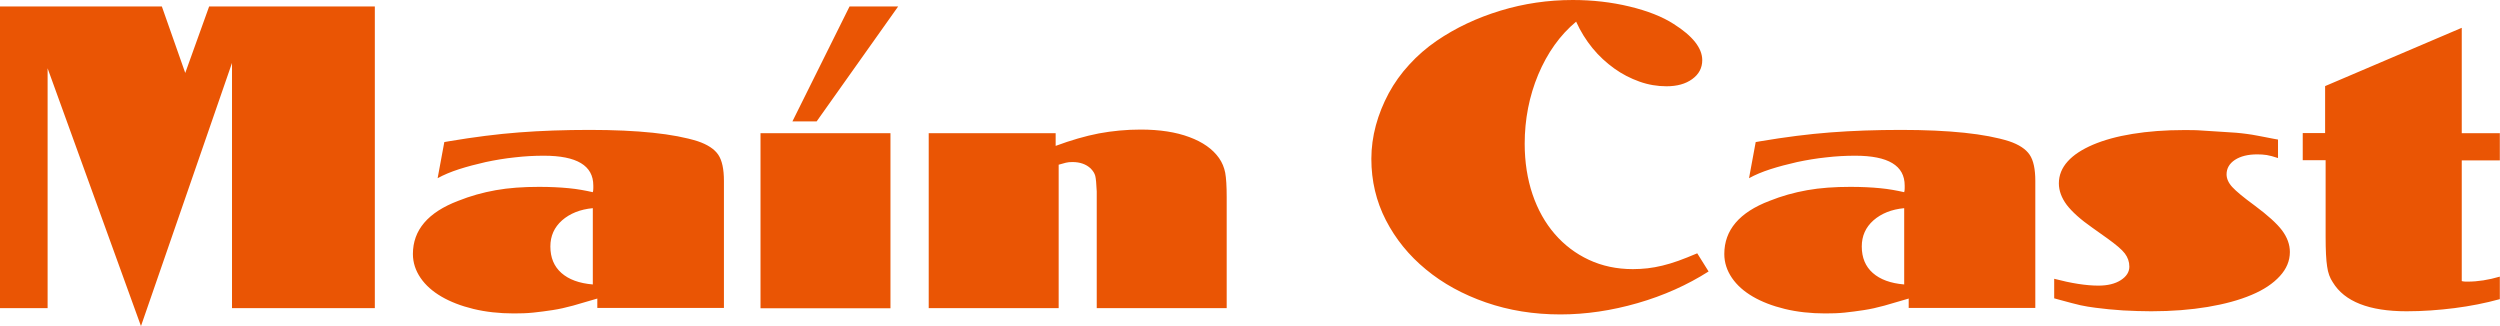 <svg width="161" height="21" viewBox="0 0 161 21" fill="none" xmlns="http://www.w3.org/2000/svg">
<path d="M3.066 4.408V19.842H0V0.418H10.424L11.93 4.698L13.468 0.418H24.139V19.842H14.941V4.054L9.079 21L3.066 4.397V4.408ZM38.456 19.23C37.886 19.402 37.37 19.552 36.907 19.681C36.445 19.809 36.004 19.906 35.584 19.97C35.165 20.035 34.756 20.088 34.347 20.131C33.938 20.174 33.519 20.185 33.089 20.185C32.153 20.185 31.281 20.088 30.485 19.895C29.689 19.702 29.001 19.434 28.431 19.102C27.861 18.769 27.409 18.372 27.086 17.9C26.763 17.428 26.591 16.914 26.591 16.356C26.591 14.822 27.559 13.675 29.506 12.935C30.281 12.624 31.088 12.398 31.927 12.248C32.766 12.098 33.691 12.034 34.713 12.034C35.434 12.034 36.068 12.066 36.628 12.12C37.187 12.173 37.703 12.27 38.177 12.377C38.198 12.323 38.209 12.227 38.209 12.12V11.948C38.209 10.661 37.144 10.028 35.025 10.028C34.412 10.028 33.788 10.06 33.153 10.135C32.518 10.2 31.895 10.307 31.281 10.436C30.668 10.575 30.098 10.725 29.56 10.897C29.033 11.068 28.571 11.261 28.183 11.476L28.614 9.149L28.926 9.095C30.518 8.827 32.024 8.634 33.433 8.527C34.842 8.419 36.359 8.366 37.972 8.366C41.081 8.366 43.404 8.612 44.932 9.095C45.567 9.309 46.008 9.599 46.255 9.964C46.502 10.328 46.621 10.897 46.621 11.648V19.831H38.467V19.22L38.456 19.23ZM38.177 13.406C37.359 13.482 36.703 13.75 36.197 14.19C35.692 14.64 35.444 15.198 35.444 15.873C35.444 16.592 35.681 17.16 36.154 17.579C36.628 17.997 37.294 18.244 38.177 18.319V13.396V13.406ZM48.977 8.58H57.346V19.852H48.977V8.58ZM54.71 0.418H57.84L52.591 7.819H51.031L54.71 0.418ZM59.798 8.58H67.984V9.395C68.963 9.031 69.888 8.763 70.77 8.591C71.642 8.43 72.545 8.344 73.46 8.344C74.686 8.344 75.729 8.505 76.59 8.827C77.461 9.149 78.096 9.599 78.505 10.178C78.709 10.468 78.838 10.79 78.903 11.122C78.967 11.465 78.999 11.991 78.999 12.709V19.842H70.63V12.334C70.609 11.83 70.577 11.497 70.534 11.326C70.491 11.165 70.394 11.004 70.233 10.843C69.942 10.575 69.555 10.436 69.071 10.436C68.909 10.436 68.759 10.446 68.64 10.479C68.522 10.511 68.361 10.554 68.178 10.607V19.842H59.809V8.569L59.798 8.58ZM110.033 17.482C108.667 18.351 107.14 19.037 105.462 19.52C103.784 20.003 102.127 20.249 100.492 20.249C98.771 20.249 97.179 19.992 95.694 19.477C94.21 18.962 92.919 18.254 91.832 17.353C90.735 16.453 89.875 15.391 89.251 14.179C88.627 12.967 88.315 11.648 88.315 10.232C88.315 9.513 88.412 8.795 88.605 8.076C88.799 7.358 89.079 6.671 89.434 6.006C89.789 5.352 90.23 4.73 90.757 4.161C91.273 3.593 91.865 3.078 92.521 2.628C93.747 1.791 95.113 1.148 96.63 0.686C98.147 0.225 99.696 0 101.288 0C102.557 0 103.773 0.139 104.935 0.418C106.096 0.697 107.054 1.073 107.785 1.544C109.011 2.317 109.625 3.1 109.625 3.872C109.625 4.376 109.409 4.783 108.979 5.094C108.549 5.406 108 5.556 107.323 5.556C106.731 5.556 106.15 5.459 105.58 5.255C105.01 5.052 104.461 4.773 103.956 4.408C103.45 4.043 102.977 3.614 102.557 3.1C102.138 2.585 101.783 2.016 101.503 1.394C100.46 2.263 99.653 3.4 99.061 4.805C98.48 6.199 98.19 7.69 98.19 9.256C98.19 10.436 98.362 11.53 98.695 12.516C99.029 13.503 99.513 14.361 100.126 15.069C100.739 15.777 101.471 16.334 102.321 16.731C103.17 17.128 104.117 17.332 105.16 17.332C105.483 17.332 105.806 17.311 106.107 17.278C106.408 17.246 106.731 17.182 107.054 17.107C107.376 17.032 107.721 16.924 108.086 16.796C108.441 16.667 108.85 16.506 109.302 16.313L110.033 17.482ZM122.909 19.23C122.339 19.402 121.823 19.552 121.36 19.681C120.898 19.809 120.457 19.906 120.037 19.97C119.618 20.035 119.209 20.088 118.8 20.131C118.392 20.174 117.972 20.185 117.542 20.185C116.606 20.185 115.735 20.088 114.939 19.895C114.143 19.702 113.454 19.434 112.884 19.102C112.314 18.769 111.862 18.372 111.539 17.9C111.217 17.428 111.045 16.914 111.045 16.356C111.045 14.822 112.013 13.675 113.96 12.935C114.734 12.624 115.541 12.398 116.38 12.248C117.219 12.098 118.144 12.034 119.166 12.034C119.887 12.034 120.521 12.066 121.081 12.12C121.64 12.173 122.156 12.27 122.63 12.377C122.651 12.323 122.662 12.227 122.662 12.12V11.948C122.662 10.661 121.597 10.028 119.478 10.028C118.865 10.028 118.241 10.06 117.606 10.135C116.972 10.2 116.348 10.307 115.735 10.436C115.121 10.575 114.551 10.725 114.013 10.897C113.486 11.068 113.024 11.261 112.637 11.476L113.067 9.149L113.379 9.095C114.971 8.827 116.477 8.634 117.886 8.527C119.295 8.419 120.812 8.366 122.425 8.366C125.534 8.366 127.858 8.612 129.385 9.095C130.02 9.309 130.461 9.599 130.708 9.964C130.956 10.328 131.074 10.897 131.074 11.648V19.831H122.92V19.22L122.909 19.23ZM122.63 13.406C121.812 13.482 121.156 13.75 120.651 14.19C120.145 14.64 119.898 15.198 119.898 15.873C119.898 16.592 120.134 17.16 120.607 17.579C121.081 17.997 121.748 18.244 122.63 18.319V13.396V13.406ZM132.29 19.209V17.954C133.398 18.244 134.344 18.394 135.14 18.394C135.732 18.394 136.216 18.276 136.582 18.04C136.947 17.804 137.13 17.514 137.13 17.171C137.13 16.86 137.033 16.581 136.84 16.324C136.646 16.066 136.27 15.755 135.721 15.358L134.742 14.661C133.989 14.136 133.441 13.643 133.096 13.192C132.763 12.742 132.591 12.28 132.591 11.809C132.591 11.283 132.784 10.811 133.161 10.393C133.537 9.974 134.086 9.621 134.785 9.32C135.495 9.02 136.334 8.784 137.335 8.623C138.324 8.462 139.432 8.376 140.659 8.376C141.046 8.376 141.444 8.376 141.842 8.409C142.24 8.43 142.681 8.462 143.176 8.494C143.498 8.516 143.778 8.537 144.004 8.548C144.23 8.569 144.456 8.591 144.682 8.623C144.908 8.655 145.144 8.687 145.402 8.741C145.661 8.795 145.994 8.848 146.403 8.934L146.704 8.988V10.178C146.414 10.082 146.177 10.017 145.983 9.985C145.79 9.953 145.574 9.942 145.359 9.942C144.768 9.942 144.294 10.06 143.929 10.296C143.574 10.532 143.391 10.843 143.391 11.229C143.391 11.497 143.509 11.776 143.757 12.044C144.004 12.313 144.477 12.709 145.198 13.235C146.037 13.857 146.629 14.393 146.962 14.833C147.296 15.284 147.468 15.745 147.468 16.227C147.468 16.796 147.253 17.311 146.822 17.782C146.392 18.254 145.79 18.662 144.994 18.994C144.208 19.327 143.262 19.584 142.175 19.767C141.078 19.949 139.873 20.046 138.539 20.046C137.969 20.046 137.367 20.024 136.732 19.992C136.098 19.949 135.506 19.895 134.957 19.82C134.613 19.777 134.29 19.724 133.989 19.659C133.688 19.595 133.225 19.466 132.591 19.295L132.279 19.209H132.29ZM161 19.262C160.064 19.52 159.085 19.713 158.074 19.842C157.063 19.97 156.03 20.046 154.987 20.046C152.577 20.046 150.985 19.423 150.232 18.179C150.049 17.911 149.92 17.568 149.867 17.16C149.802 16.753 149.77 16.109 149.77 15.241V10.318H148.296V8.569H149.737V5.545L158.537 1.791V8.58H160.989V10.328H158.537V18.104C158.633 18.126 158.72 18.136 158.784 18.136H158.935C159.569 18.136 160.258 18.029 160.989 17.815V19.273L161 19.262Z" fill="#EA5504"/>
</svg>
